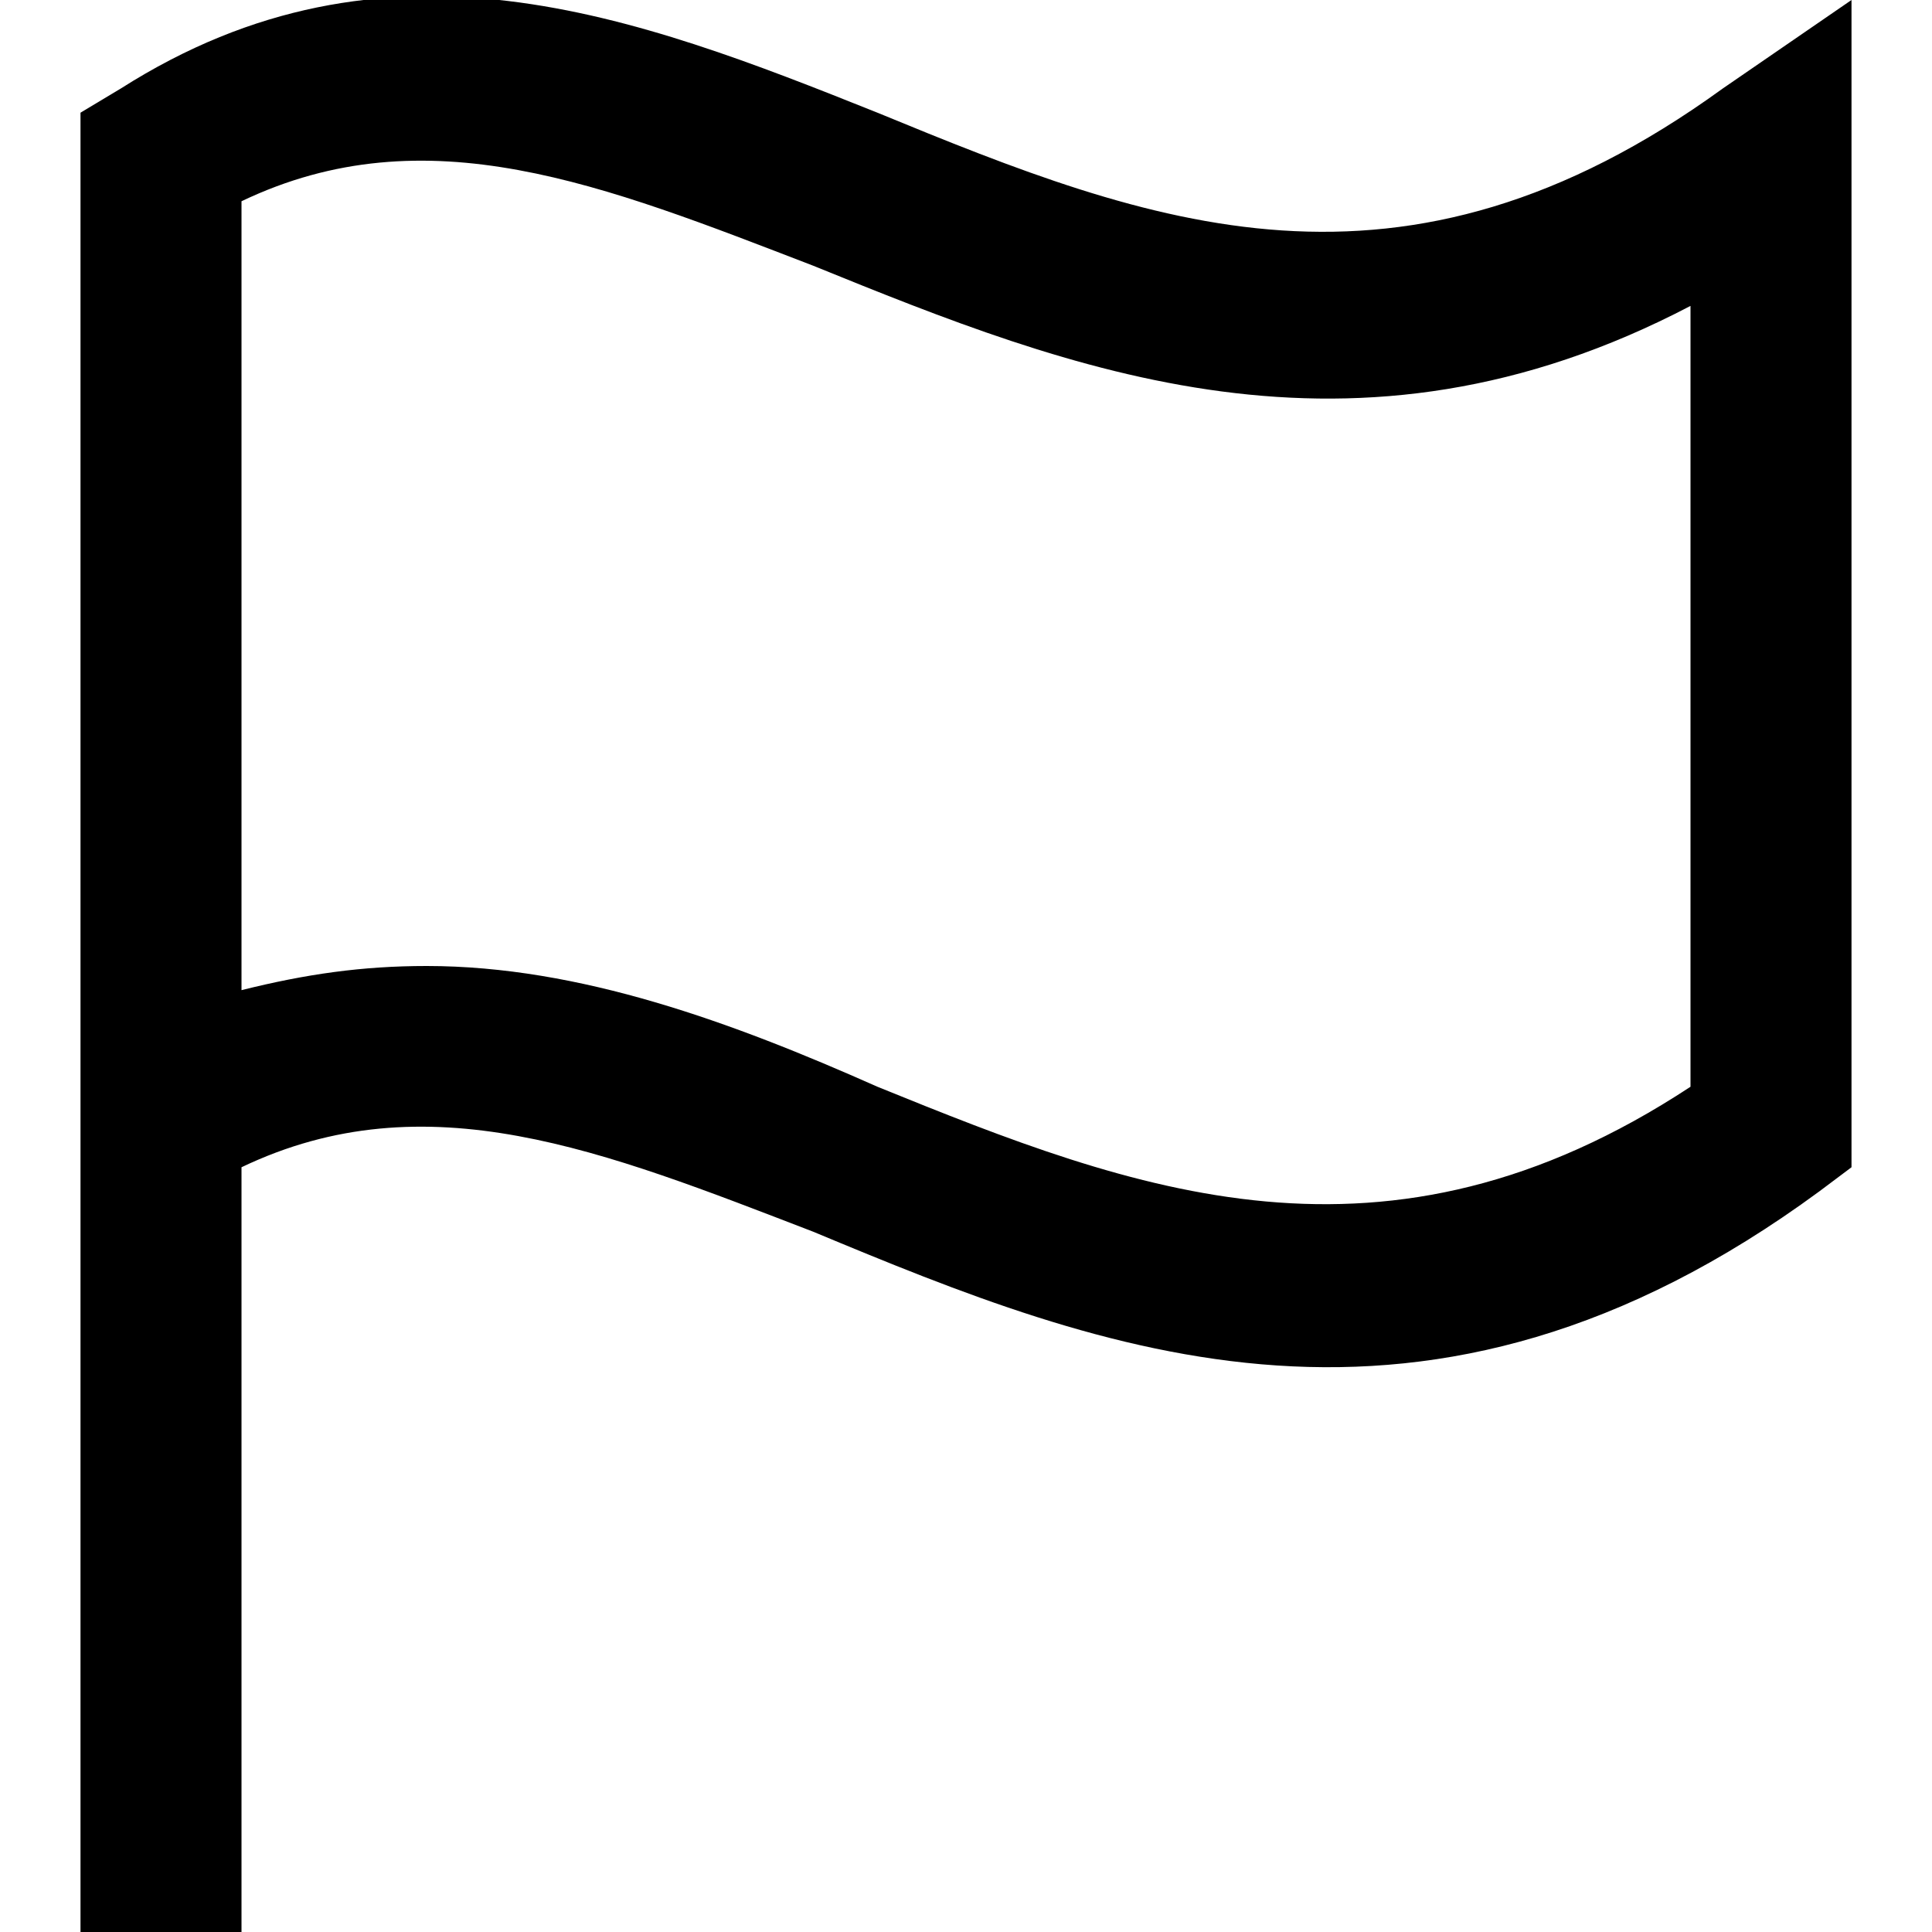<?xml version="1.0" encoding="utf-8"?>

<!-- Uploaded to: SVG Repo, www.svgrepo.com, Generator: SVG Repo Mixer Tools -->
<svg fill="#000000" height="800px" width="800px" version="1.1" id="XMLID_267_" xmlns="http://www.w3.org/2000/svg" xmlns:xlink="http://www.w3.org/1999/xlink" 
	 viewBox="0 0 24 24" xml:space="preserve">
<g id="flag">
	<g>
		<path d="M3,24H1V1.4l0.5-0.3C4.8-1,7.9,0.2,10.9,1.4c3.4,1.4,6.5,2.6,10.5-0.3L23,0v14.5l-0.4,0.3c-4.9,3.6-8.9,2-12.5,0.5
			c-2.6-1-4.8-1.9-7.1-0.8V24z M5.3,12c1.9,0,3.8,0.7,5.6,1.5c3.2,1.3,6.3,2.5,10.1,0V3.8C16.8,6,13.3,4.6,10.1,3.3
			C7.5,2.3,5.3,1.4,3,2.5v9.8C3.8,12.1,4.5,12,5.3,12z"/>
	</g>
</g>
</svg>